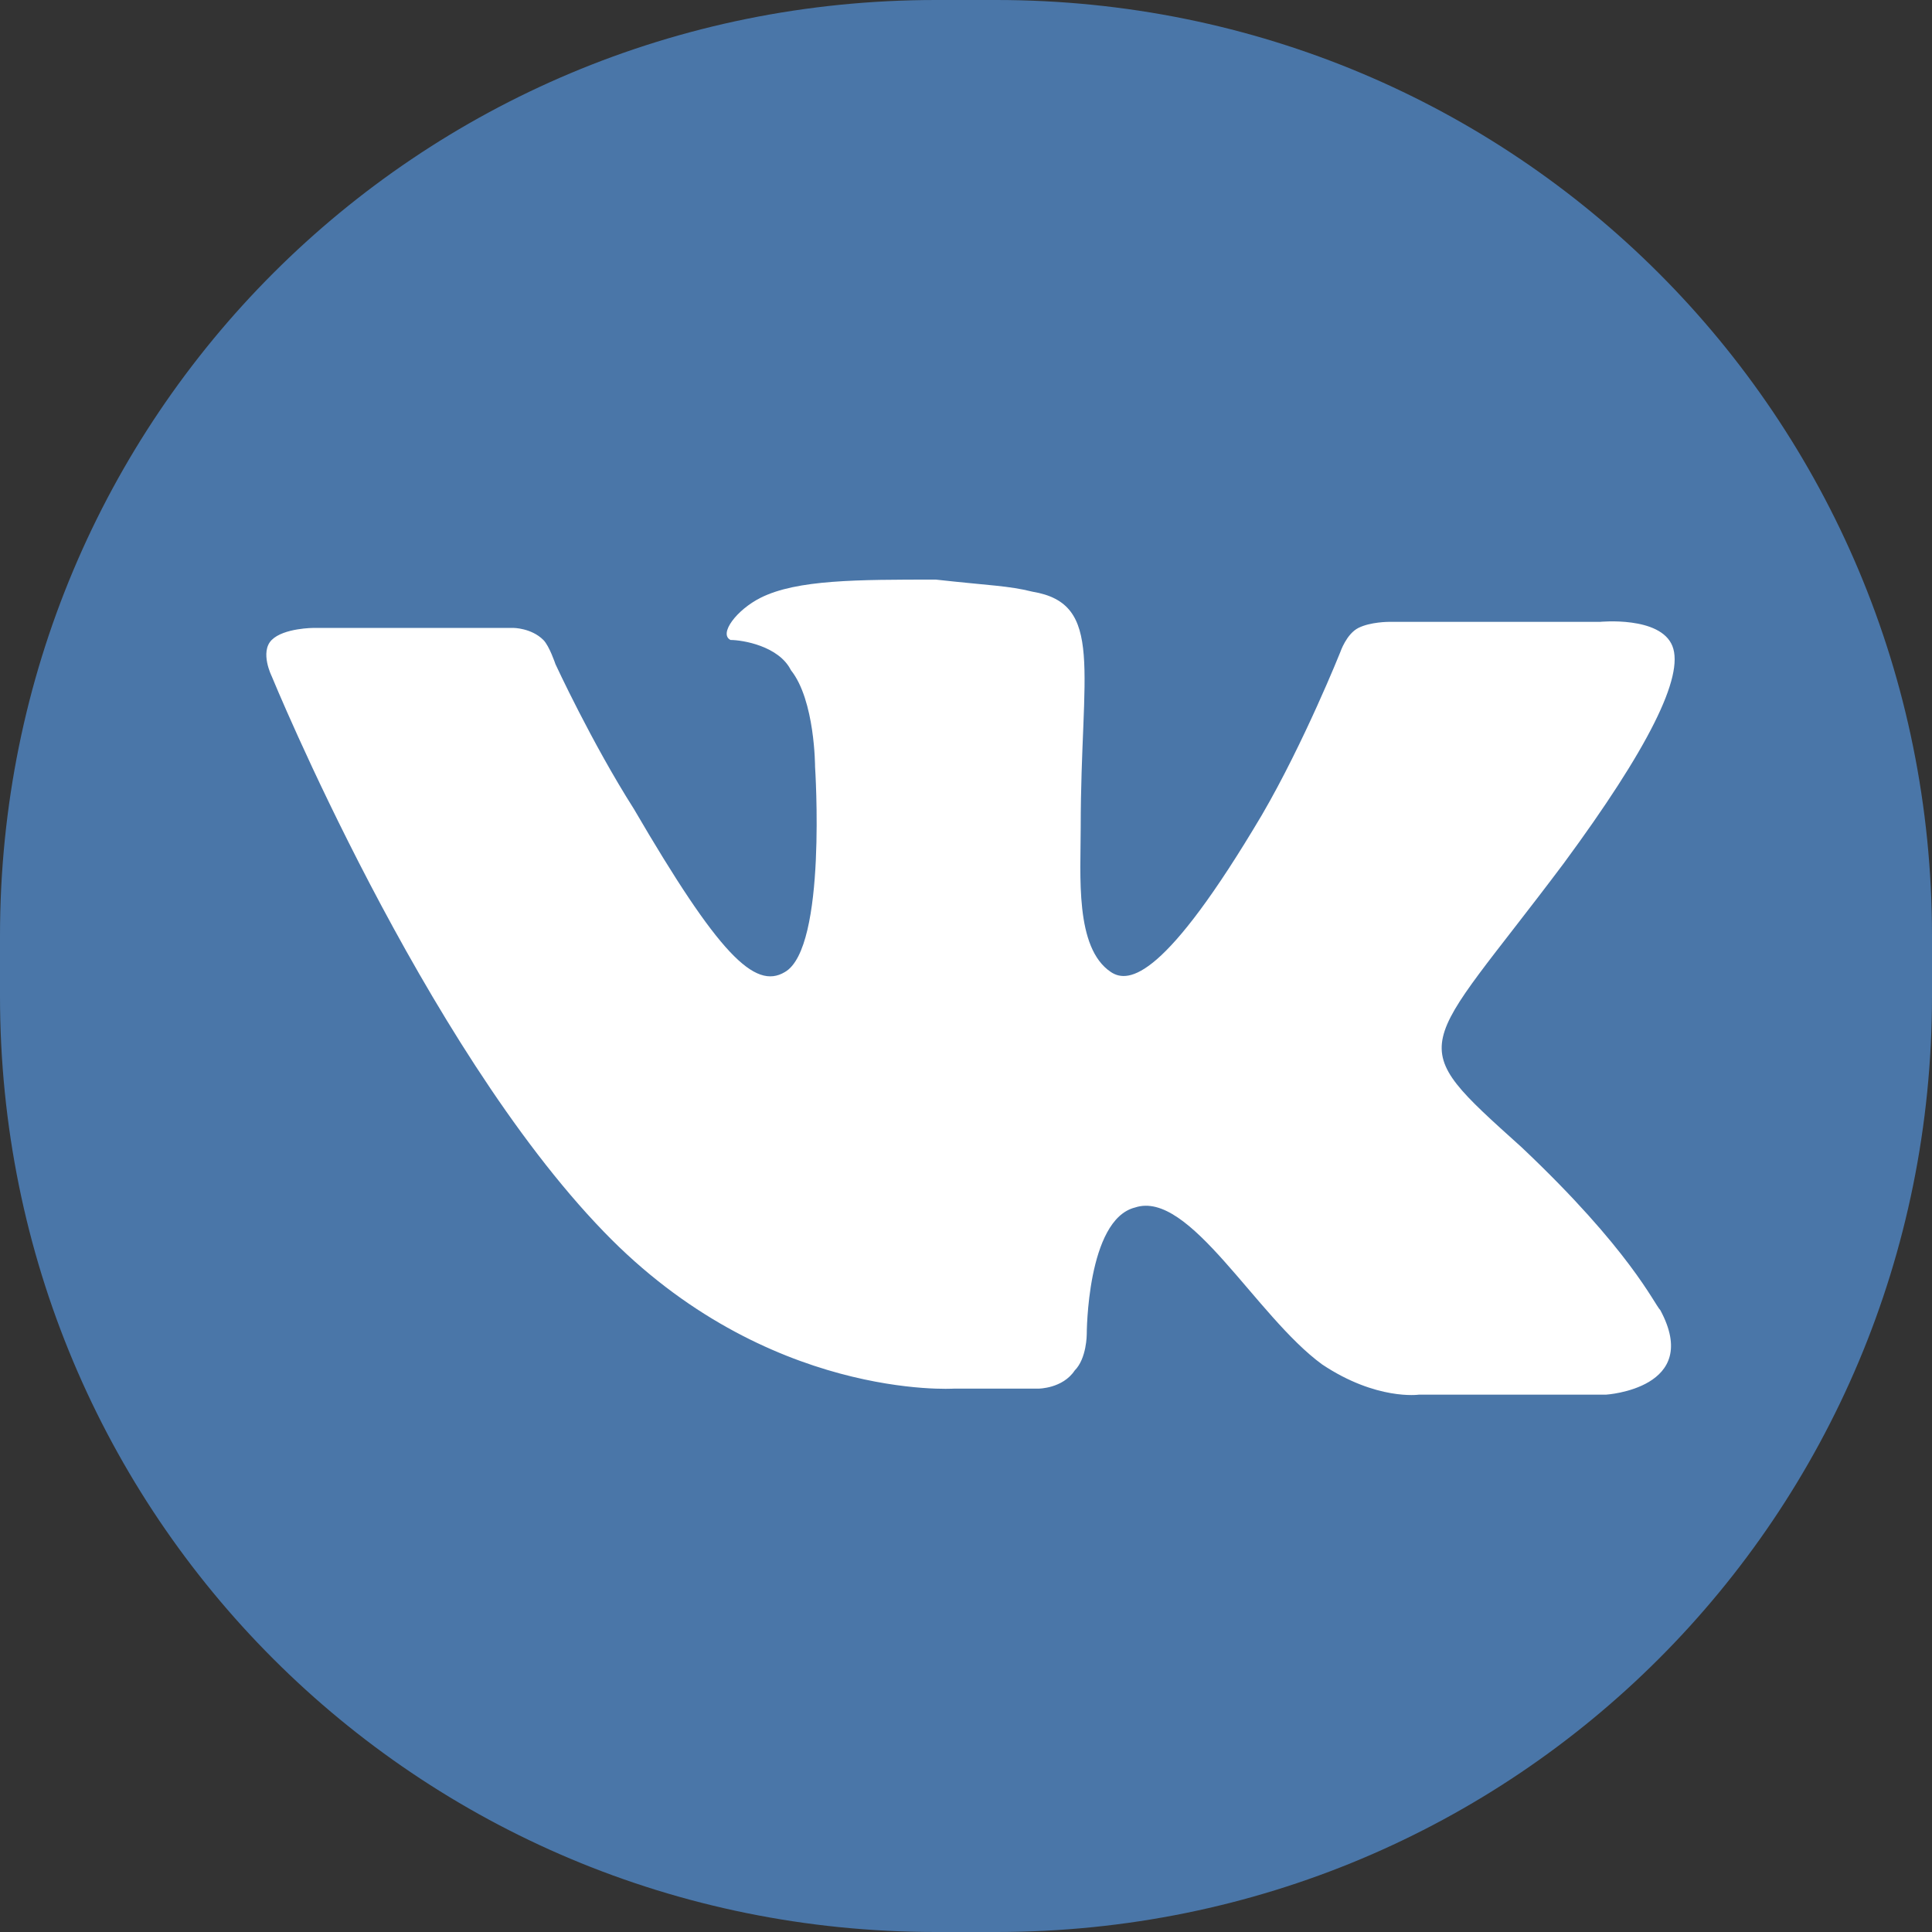 <?xml version="1.0" encoding="utf-8"?>
<!-- Generator: Adobe Illustrator 26.0.2, SVG Export Plug-In . SVG Version: 6.00 Build 0)  -->
<svg version="1.1" id="Слой_1" xmlns="http://www.w3.org/2000/svg" xmlns:xlink="http://www.w3.org/1999/xlink" x="0px" y="0px"
	 viewBox="0 0 32 32" style="enable-background:new 0 0 32 32;" xml:space="preserve">
<rect x="0" y="0" width="32" height="32" fill="#333333" stroke="none"/>
<style type="text/css">
	.st0{fill:#4A76A8;}
	.st1{fill-rule:evenodd;clip-rule:evenodd;fill:#FFFFFF;}
</style>
<path class="st0" d="M16.5,0h-1C6.9,0,0,6.9,0,15.5v1C0,25.1,6.9,32,15.5,32h1C25.1,32,32,25.1,32,16.5v-1C32,6.9,25.1,0,16.5,0z"/>
<path id="vk_x5F_alt_1_" class="st1" d="M15.8,23h1.4c0,0,0.4,0,0.6-0.3c0.2-0.2,0.2-0.6,0.2-0.6s0-1.9,0.8-2.1
	c0.9-0.3,2,1.8,3.1,2.6c0.9,0.6,1.6,0.5,1.6,0.5l3.1,0c0,0,1.6-0.1,0.9-1.4c-0.1-0.1-0.5-1-2.3-2.7c-2-1.8-1.7-1.5,0.7-4.7
	c1.4-1.9,2-3.1,1.8-3.6c-0.2-0.5-1.2-0.4-1.2-0.4l-3.5,0c0,0-0.3,0-0.5,0.1c-0.2,0.1-0.3,0.4-0.3,0.4s-0.6,1.5-1.3,2.7
	c-1.6,2.7-2.2,2.8-2.5,2.6c-0.6-0.4-0.5-1.6-0.5-2.4c0-2.6,0.4-3.7-0.8-3.9c-0.4-0.1-0.7-0.1-1.6-0.2c-1.3,0-2.3,0-2.9,0.3
	c-0.4,0.2-0.7,0.6-0.5,0.7c0.2,0,0.8,0.1,1,0.5c0.4,0.5,0.4,1.6,0.4,1.6s0.2,3-0.5,3.4c-0.5,0.3-1.1-0.3-2.5-2.7
	C9.8,12.3,9.2,11,9.2,11S9.1,10.7,9,10.6c-0.2-0.2-0.5-0.2-0.5-0.2l-3.3,0c0,0-0.5,0-0.7,0.2c-0.2,0.2,0,0.6,0,0.6S7,17.3,10,20.4
	C12.7,23.2,15.8,23,15.8,23L15.8,23L15.8,23z"/>
</svg>
